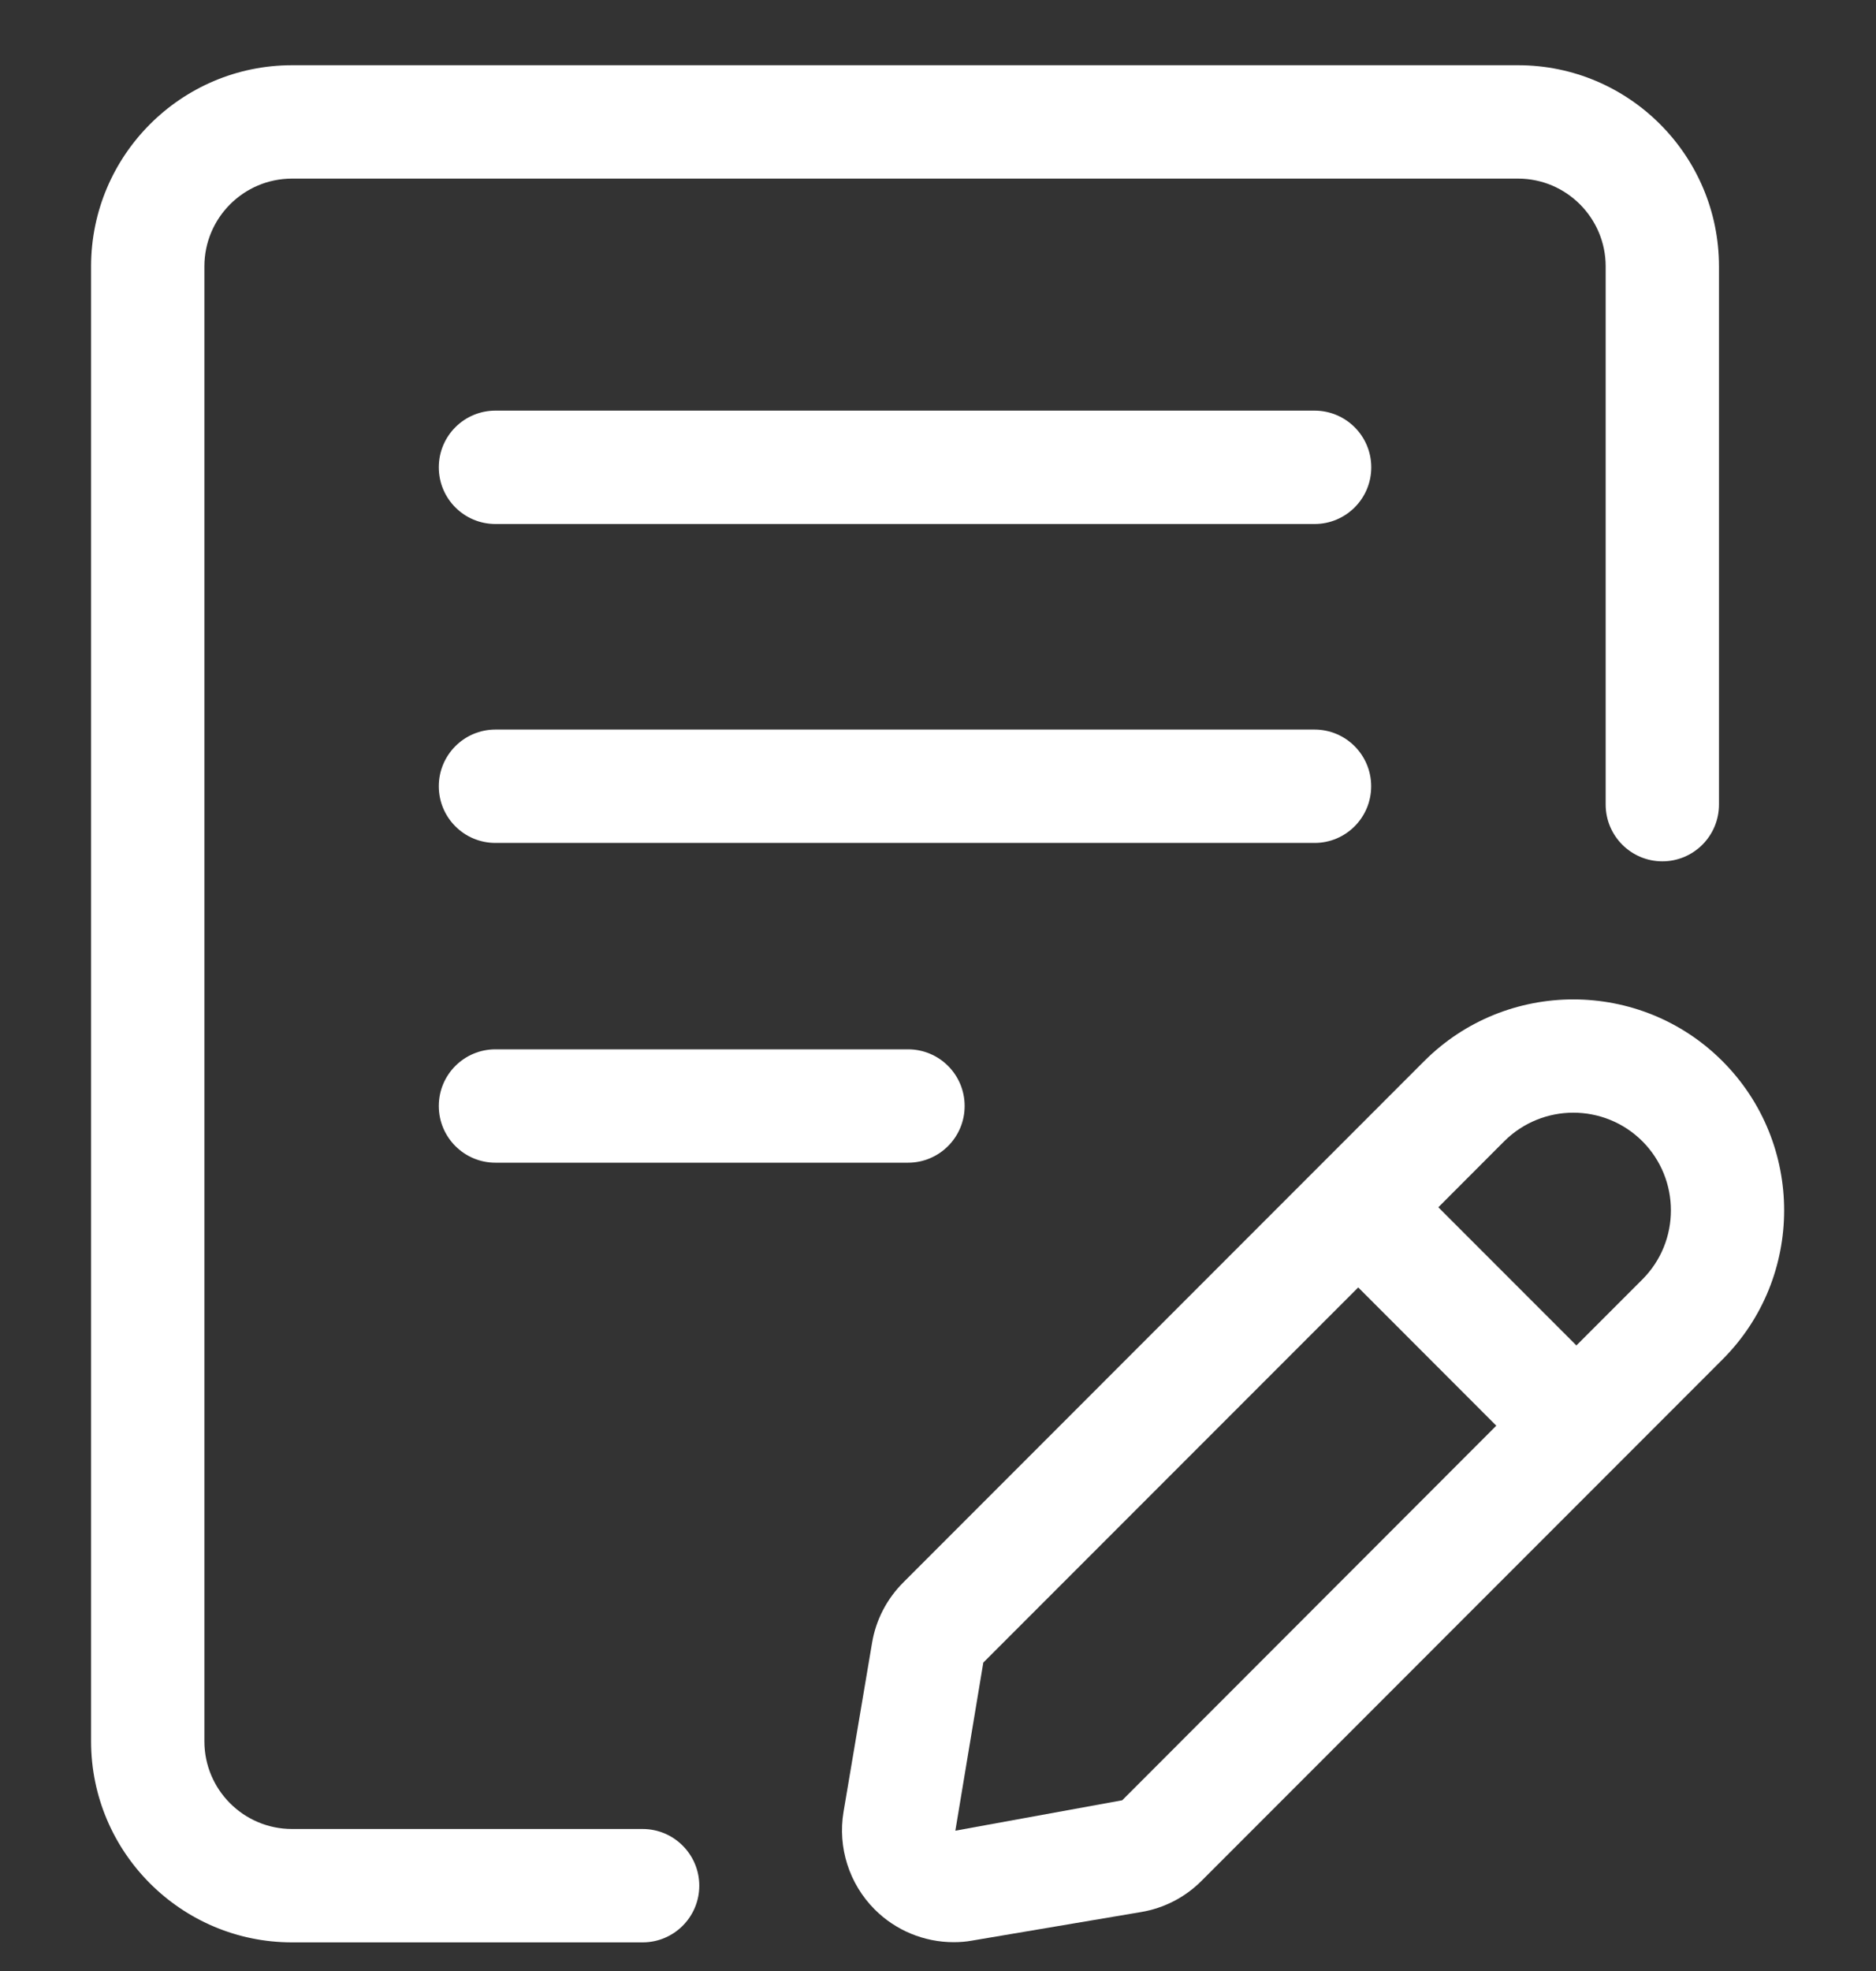 <svg width="20" height="21" viewBox="0 0 20 21" fill="none" xmlns="http://www.w3.org/2000/svg">
<rect x="0" y="0" width="20" height="21" fill="#333333" stroke="none"/>
<path d="M14.014 4.375H5.282C4.948 4.375 4.678 4.645 4.678 4.979C4.678 5.313 4.948 5.583 5.282 5.583H14.015C14.348 5.583 14.619 5.313 14.619 4.979C14.619 4.645 14.348 4.375 14.014 4.375Z" fill="white"/>
<path d="M14.618 8.377C14.618 8.044 14.348 7.773 14.014 7.773H5.282C4.948 7.773 4.678 8.044 4.678 8.377C4.678 8.711 4.948 8.981 5.282 8.981H14.015C14.348 8.981 14.618 8.711 14.618 8.377Z" fill="white"/>
<path d="M5.282 11.18C4.948 11.18 4.678 11.45 4.678 11.784C4.678 12.117 4.948 12.388 5.282 12.388H9.68C10.014 12.388 10.284 12.117 10.284 11.784C10.284 11.45 10.014 11.18 9.68 11.18H5.282Z" fill="white"/>
<path d="M6.851 19.487H3.113C2.598 19.487 2.179 19.068 2.179 18.553V2.838C2.179 2.322 2.598 1.903 3.113 1.903H16.184C16.699 1.903 17.118 2.323 17.118 2.838V8.572C17.118 8.906 17.389 9.177 17.722 9.177C18.056 9.177 18.326 8.906 18.326 8.572V2.838C18.326 1.656 17.365 0.695 16.185 0.695H3.113C1.932 0.695 0.971 1.656 0.971 2.838V18.553C0.971 19.734 1.932 20.695 3.113 20.695H6.851C7.184 20.695 7.455 20.425 7.455 20.091C7.455 19.758 7.184 19.487 6.851 19.487Z" fill="white"/>
<path d="M18.363 11.306C17.487 10.429 16.059 10.429 15.183 11.306L9.63 16.86C9.454 17.036 9.338 17.259 9.297 17.504L8.993 19.304C8.929 19.683 9.053 20.072 9.325 20.344C9.549 20.569 9.854 20.693 10.167 20.693C10.233 20.693 10.299 20.688 10.364 20.676L12.164 20.372C12.409 20.331 12.633 20.216 12.809 20.04L18.362 14.486C19.24 13.61 19.24 12.183 18.363 11.306ZM11.964 19.181L10.185 19.505L10.483 17.714L14.48 13.717L15.952 15.19L11.964 19.181ZM17.509 13.632L16.806 14.335L15.334 12.863L16.037 12.159C16.24 11.957 16.507 11.855 16.773 11.855C17.04 11.855 17.306 11.957 17.509 12.159C17.915 12.566 17.915 13.226 17.509 13.632Z" fill="white"/>
</svg>
